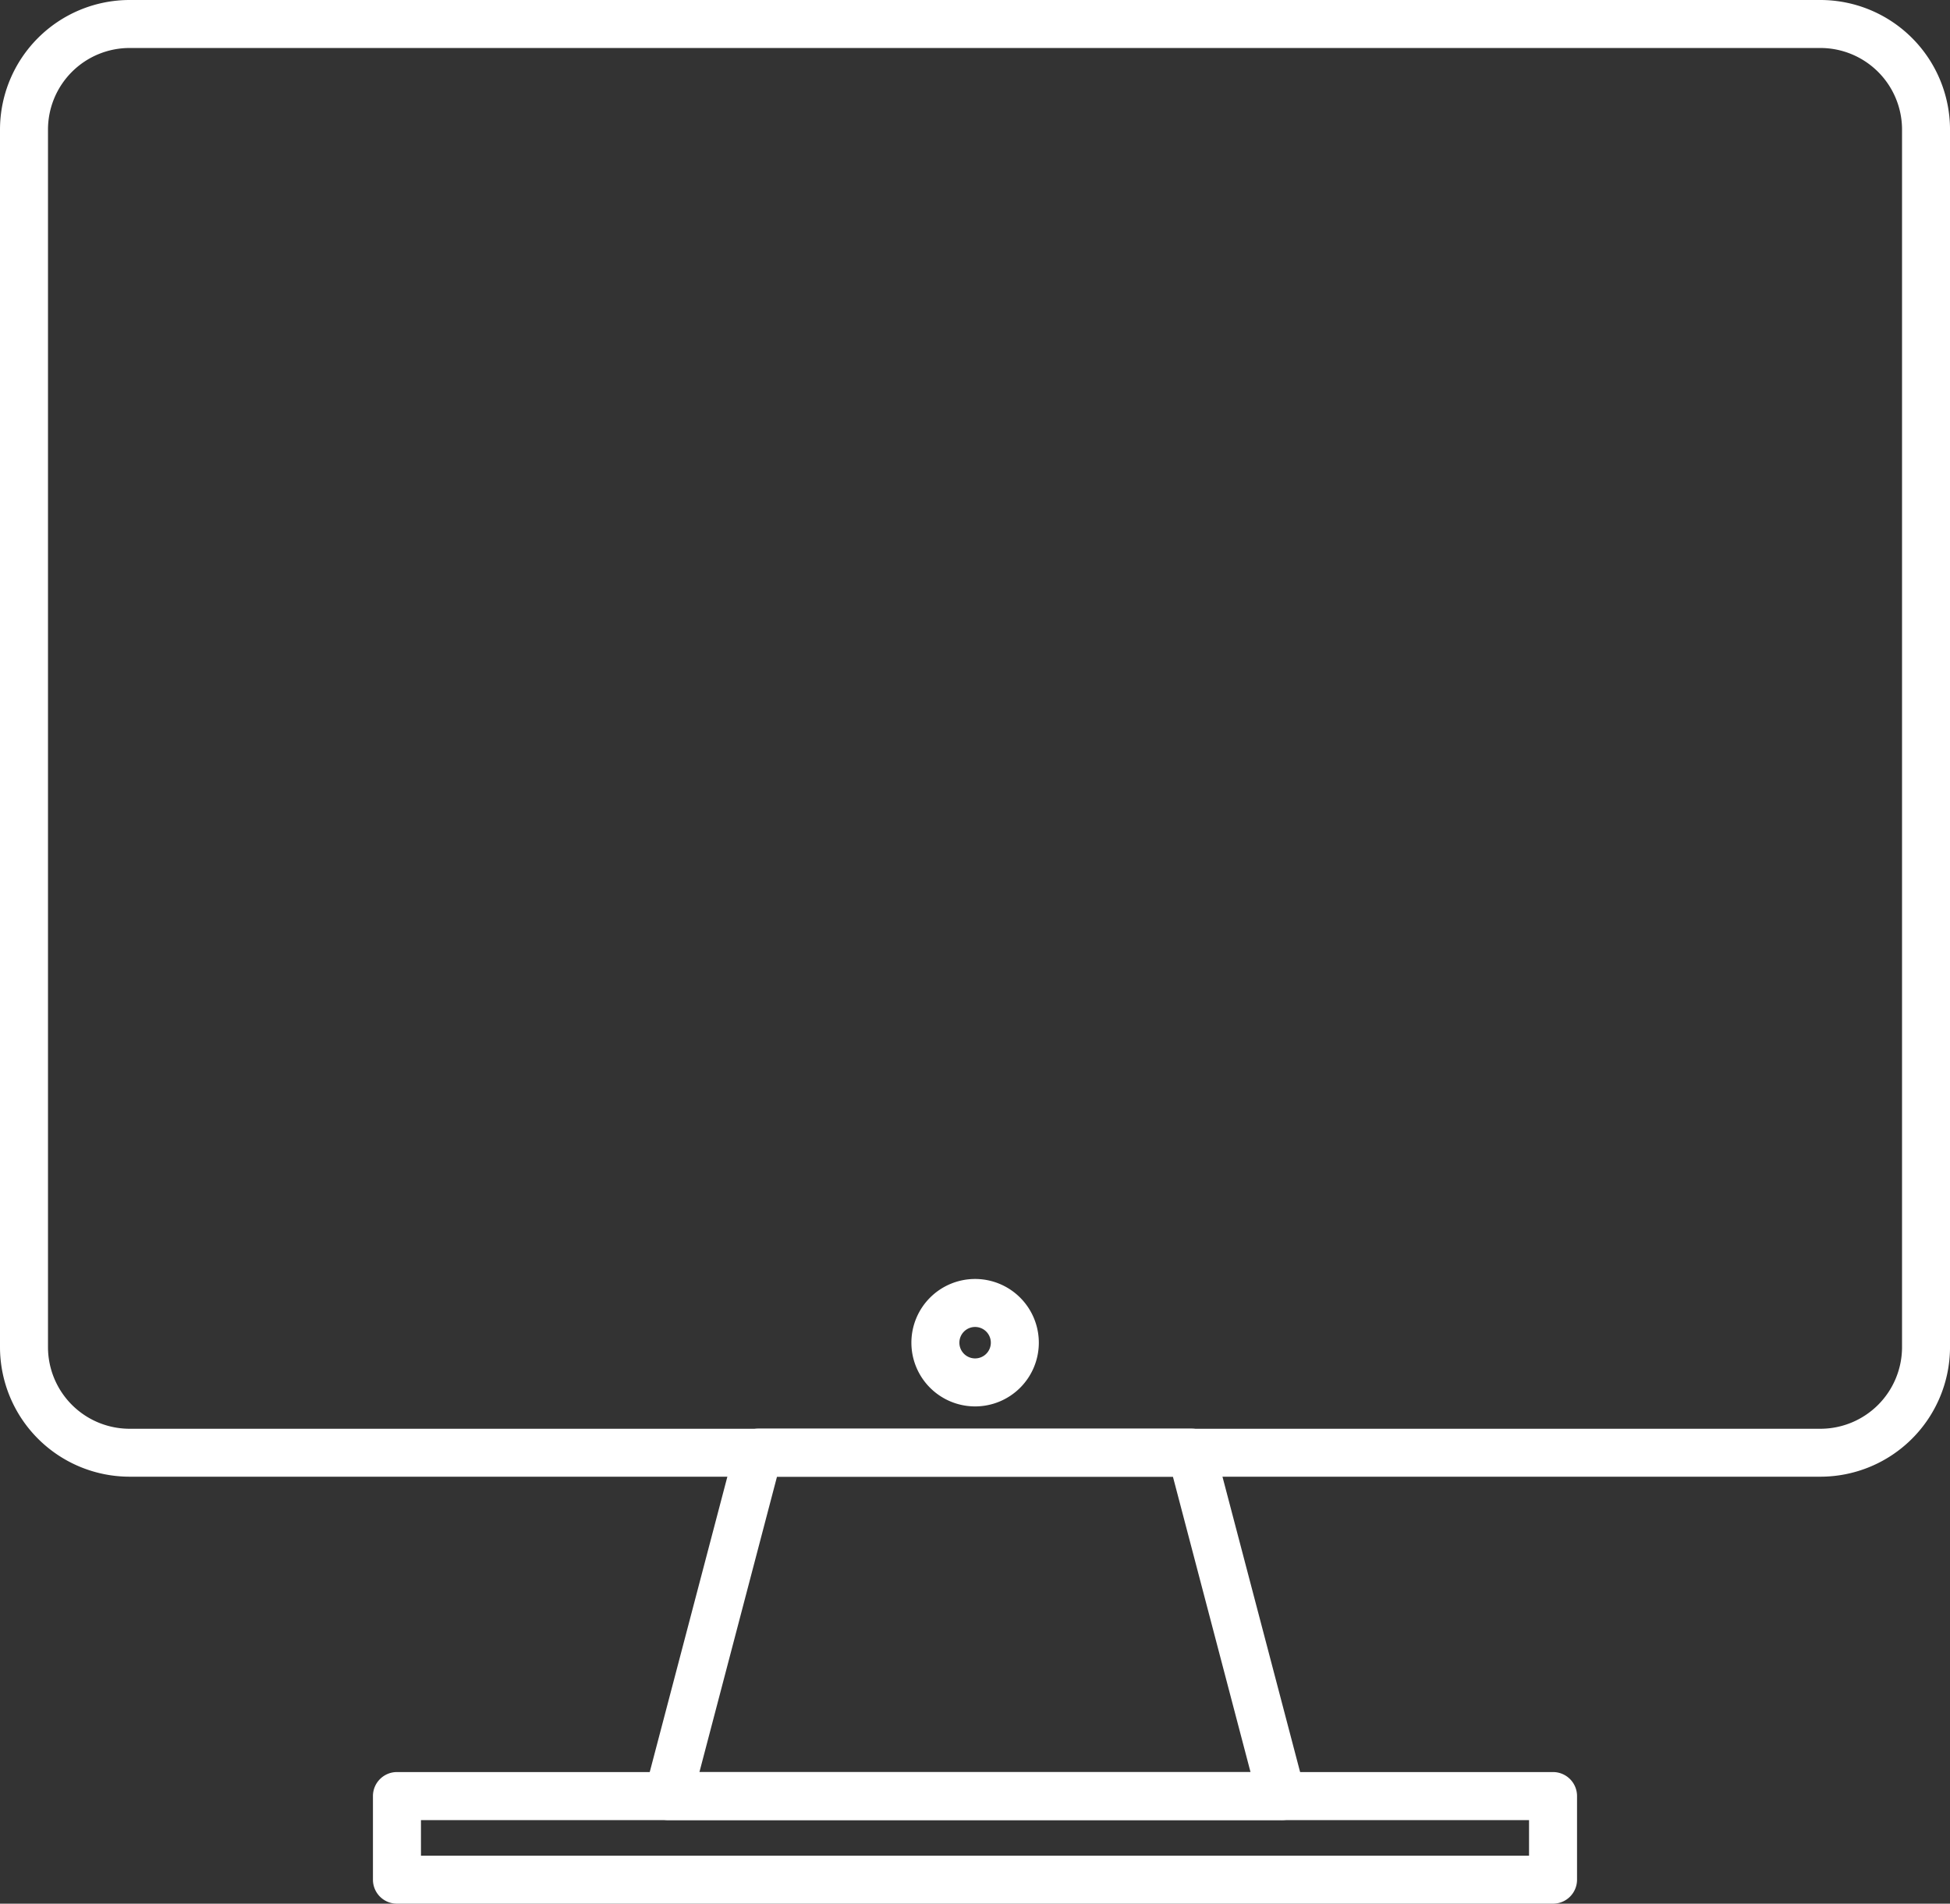 <svg id="Group_82" data-name="Group 82" xmlns="http://www.w3.org/2000/svg" xmlns:xlink="http://www.w3.org/1999/xlink" width="117.827" height="115.027" viewBox="0 0 117.827 115.027">
  <rect x="0" y="0" width="117.827" height="115.027" fill="#333333" stroke="none"/>
  <defs>
    <clipPath id="clip-path">
      <rect id="Rectangle_243" data-name="Rectangle 243" width="117.827" height="115.027" transform="translate(0 0)" fill="none"/>
    </clipPath>
  </defs>
  <g id="Group_81" data-name="Group 81" clip-path="url(#clip-path)">
    <path id="Path_519" data-name="Path 519" d="M110,88.977H7.828A7.587,7.587,0,0,1,.25,81.4V7.828A7.587,7.587,0,0,1,7.828.25H110a7.587,7.587,0,0,1,7.578,7.578V81.4A7.587,7.587,0,0,1,110,88.977M7.828,2.65A5.181,5.181,0,0,0,2.65,7.828V81.4a5.185,5.185,0,0,0,5.177,5.181H110a5.187,5.187,0,0,0,5.179-5.181V7.828A5.184,5.184,0,0,0,110,2.65Z" fill="#fff"/>
    <path id="Path_520" data-name="Path 520" d="M110,88.977H7.828A7.587,7.587,0,0,1,.25,81.4V7.828A7.587,7.587,0,0,1,7.828.25H110a7.587,7.587,0,0,1,7.578,7.578V81.4A7.587,7.587,0,0,1,110,88.977M7.828,2.65A5.181,5.181,0,0,0,2.65,7.828V81.4a5.185,5.185,0,0,0,5.177,5.181H110a5.187,5.187,0,0,0,5.179-5.181V7.828A5.184,5.184,0,0,0,110,2.65Z" fill="none" stroke="#fff" stroke-miterlimit="10" stroke-width="0.5"/>
    <path id="Path_521" data-name="Path 521" d="M77.486,109.726a.115.115,0,0,1-.037,0H40.377a1.2,1.2,0,0,1-1.2-1.2,1.22,1.22,0,0,1,.04-.307L44.67,87.473a1.2,1.2,0,0,1,1.161-.9H71.986a1.2,1.2,0,0,1,1.161.9l5.382,20.473a1.2,1.2,0,0,1-1.043,1.78m-35.548-2.4H75.886l-4.82-18.347H46.756Z" fill="#fff"/>
    <path id="Path_522" data-name="Path 522" d="M77.486,109.726a.115.115,0,0,1-.037,0H40.377a1.2,1.2,0,0,1-1.2-1.2,1.22,1.22,0,0,1,.04-.307L44.67,87.473a1.2,1.2,0,0,1,1.161-.9H71.986a1.2,1.2,0,0,1,1.161.9l5.382,20.473a1.2,1.2,0,0,1-1.043,1.78m-35.548-2.4H75.886l-4.82-18.347H46.756Z" fill="none" stroke="#fff" stroke-miterlimit="10" stroke-width="0.5"/>
    <path id="Path_523" data-name="Path 523" d="M93.841,114.777H23.985a1.2,1.2,0,0,1-1.2-1.2v-5.053a1.2,1.2,0,0,1,1.2-1.2H93.841a1.2,1.2,0,0,1,1.2,1.2v5.053a1.2,1.2,0,0,1-1.2,1.2m-68.654-2.4H92.641v-2.65H25.186Z" fill="#fff"/>
    <path id="Path_524" data-name="Path 524" d="M93.841,114.777H23.985a1.2,1.2,0,0,1-1.2-1.2v-5.053a1.2,1.2,0,0,1,1.2-1.2H93.841a1.2,1.2,0,0,1,1.2,1.2v5.053a1.2,1.2,0,0,1-1.2,1.2m-68.654-2.4H92.641v-2.65H25.186Z" fill="none" stroke="#fff" stroke-miterlimit="10" stroke-width="0.5"/>
    <path id="Path_525" data-name="Path 525" d="M58.92,84.73a3.6,3.6,0,1,1,3.6-3.6,3.6,3.6,0,0,1-3.6,3.6m0-4.8a1.2,1.2,0,1,0,1.2,1.2,1.2,1.2,0,0,0-1.2-1.2" fill="#fff"/>
    <path id="Path_526" data-name="Path 526" d="M58.92,84.73a3.6,3.6,0,1,1,3.6-3.6,3.6,3.6,0,0,1-3.6,3.6m0-4.8a1.2,1.2,0,1,0,1.2,1.2,1.2,1.2,0,0,0-1.2-1.2" fill="none" stroke="#fff" stroke-miterlimit="10" stroke-width="0.5"/>
  </g>
</svg>
